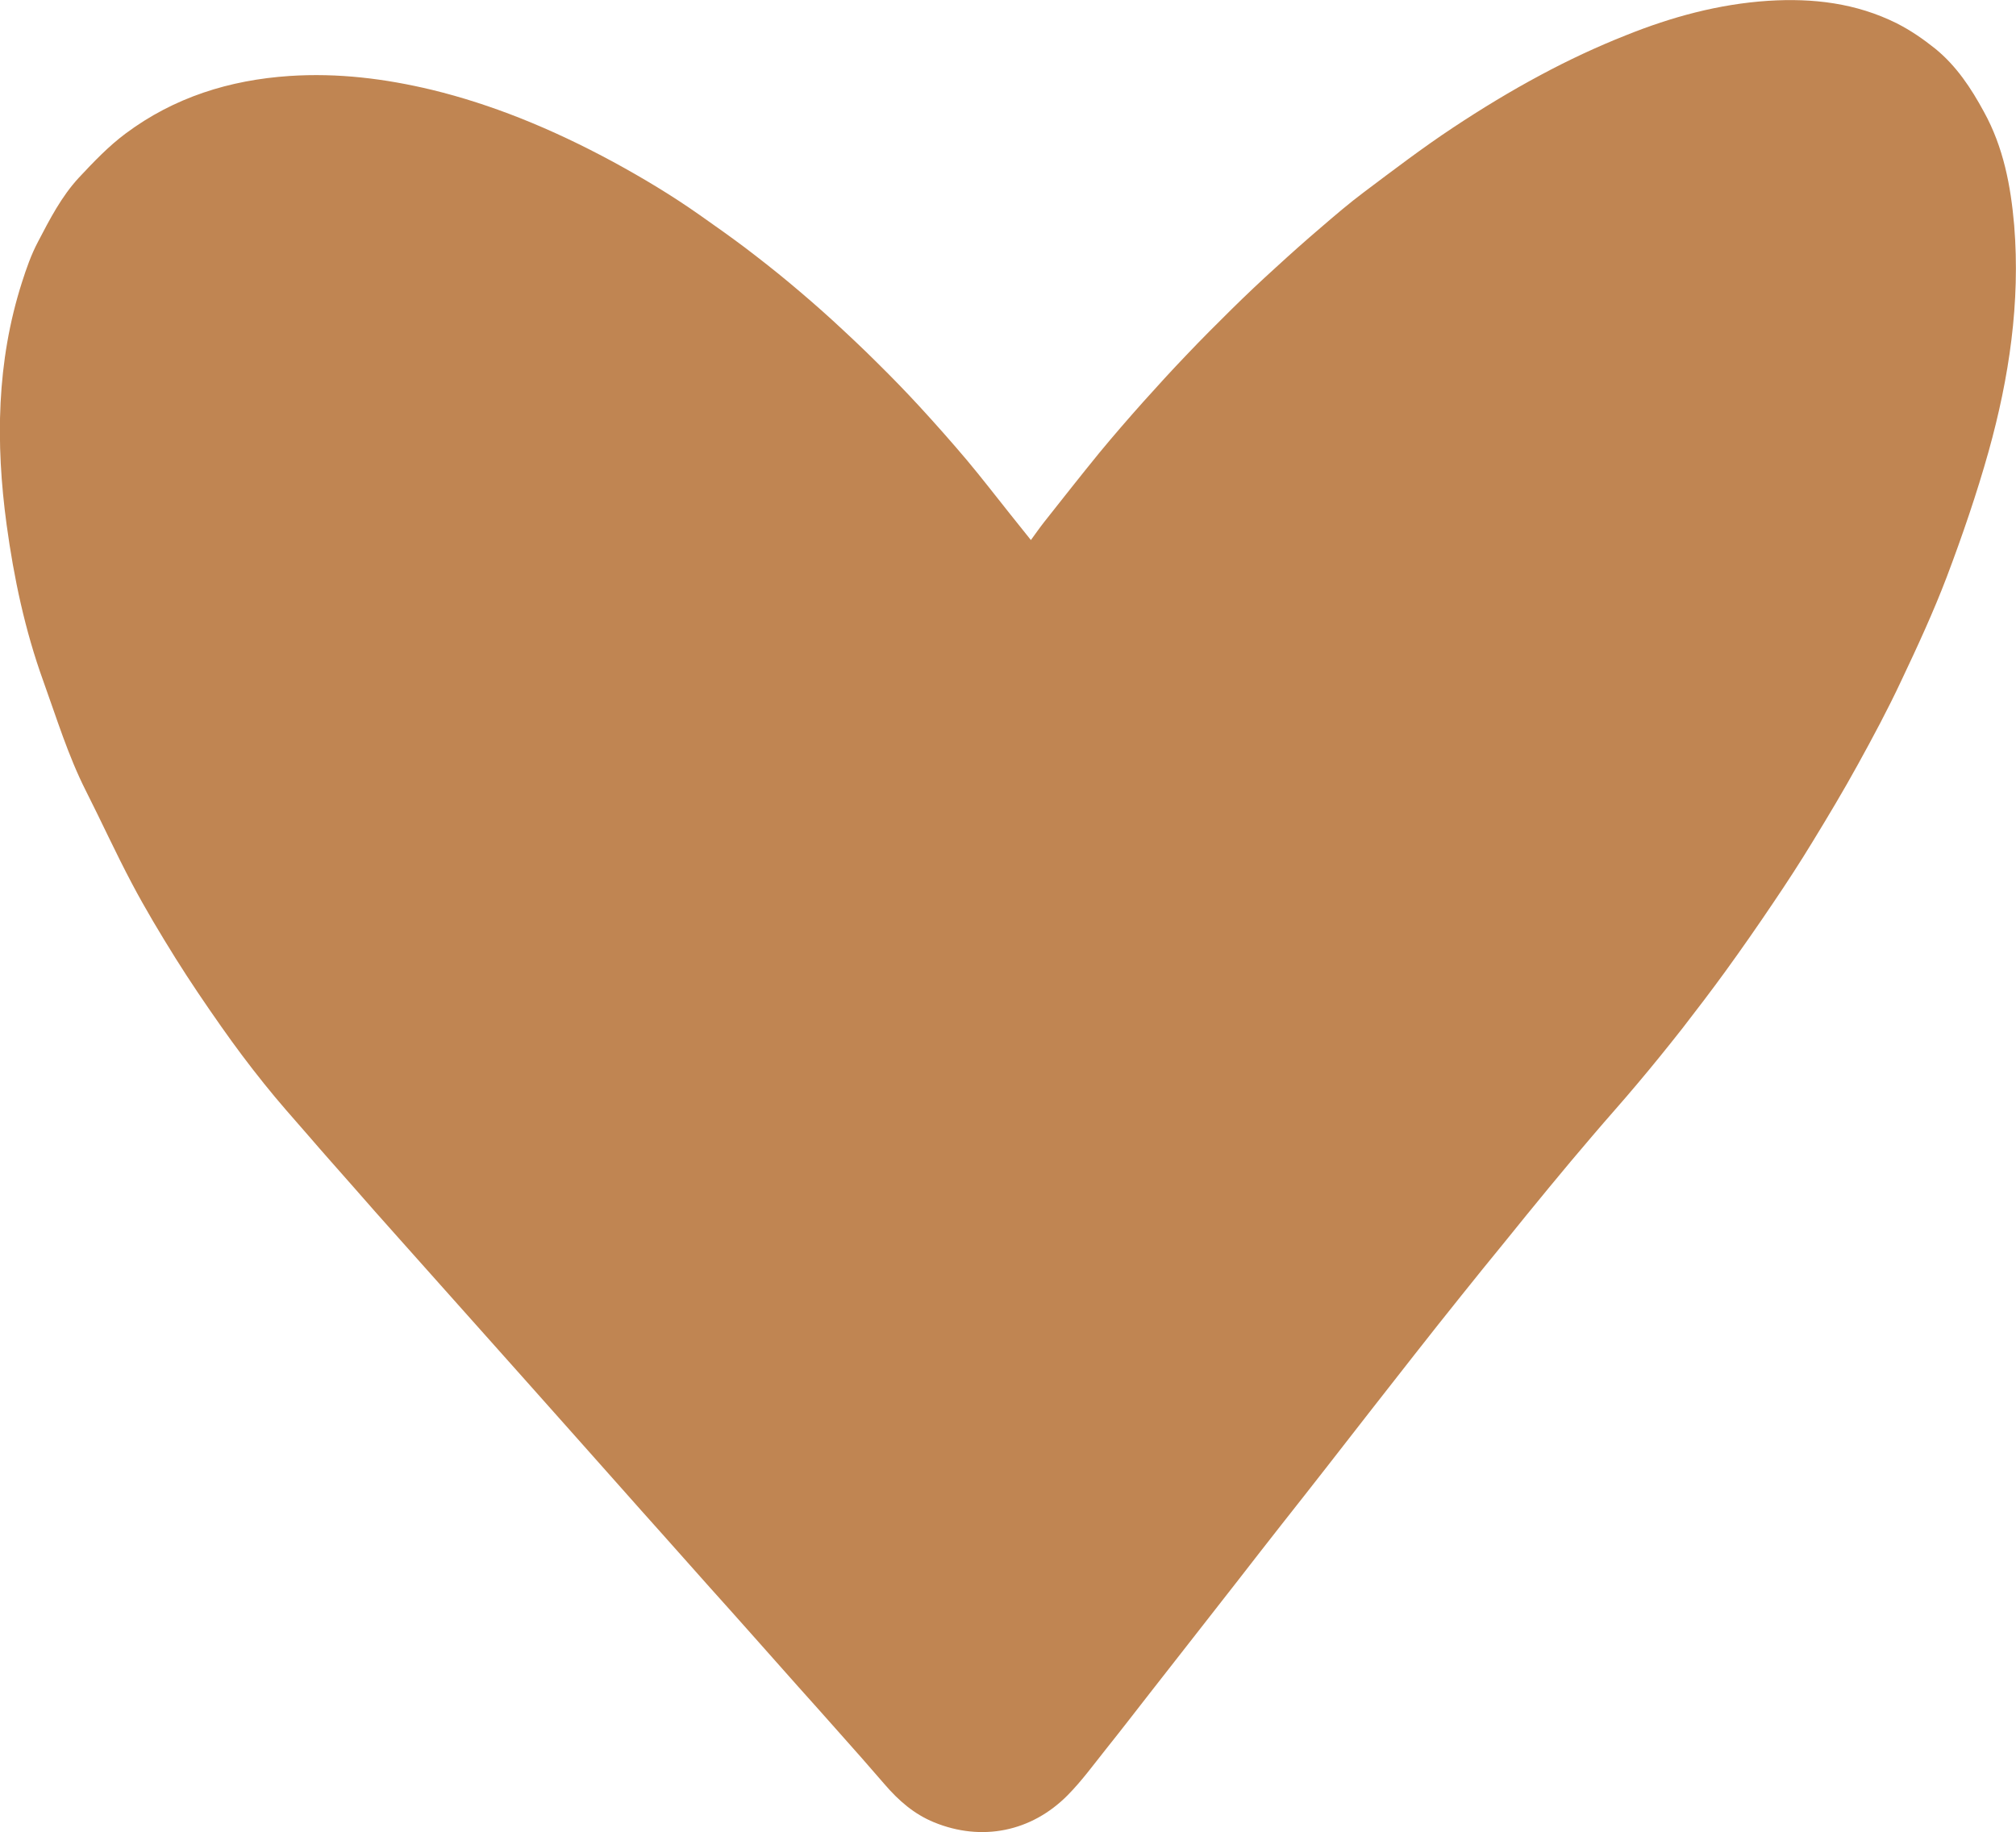 <?xml version="1.0" encoding="UTF-8"?><svg id="Calque_1" xmlns="http://www.w3.org/2000/svg" viewBox="0 0 100.01 90.89"><defs><style>.cls-1{fill:#c08552;}</style></defs><path class="cls-1" d="M51.15,26.78c.22-.3.42-.59.64-.87.91-1.15,1.82-2.31,2.75-3.45.71-.86,1.44-1.7,2.18-2.53.7-.78,1.41-1.56,2.14-2.32.73-.77,1.48-1.52,2.24-2.27.71-.7,1.44-1.39,2.18-2.06.73-.67,1.47-1.33,2.22-1.97.71-.61,1.43-1.23,2.18-1.79,1.44-1.08,2.88-2.18,4.39-3.18,1.42-.94,2.88-1.83,4.38-2.63,1.36-.73,2.77-1.39,4.21-1.96,2.26-.91,4.61-1.55,7.06-1.71,2.21-.14,4.36.11,6.38,1.12.69.35,1.31.78,1.91,1.26,1.05.86,1.77,1.95,2.41,3.13.97,1.76,1.33,3.67,1.5,5.63.31,3.82-.25,7.56-1.27,11.22-.59,2.1-1.3,4.17-2.07,6.21-.67,1.76-1.46,3.47-2.27,5.18-.66,1.41-1.4,2.79-2.15,4.15-.71,1.29-1.47,2.56-2.24,3.82-.62,1.02-1.27,2.02-1.94,3.01-.78,1.16-1.58,2.31-2.4,3.44-.69.95-1.4,1.88-2.12,2.81-.74.94-1.49,1.87-2.26,2.78-.72.86-1.47,1.69-2.2,2.55-.72.84-1.44,1.7-2.14,2.55-.75.91-1.5,1.83-2.24,2.75-.71.87-1.42,1.74-2.12,2.62-.77.96-1.54,1.93-2.3,2.9-.71.91-1.42,1.81-2.13,2.72-.74.95-1.48,1.9-2.22,2.85s-1.48,1.89-2.23,2.84c-.74.94-1.47,1.88-2.2,2.82-.7.9-1.41,1.8-2.11,2.7-.75.96-1.51,1.93-2.26,2.89-.71.91-1.41,1.82-2.13,2.72-.64.8-1.24,1.63-1.95,2.35-1.81,1.83-4.28,2.31-6.63,1.35-1-.41-1.76-1.08-2.45-1.88-.74-.86-1.49-1.71-2.24-2.55-.68-.77-1.37-1.54-2.06-2.31-.77-.86-1.53-1.73-2.3-2.59-.7-.79-1.4-1.57-2.1-2.35-.78-.88-1.56-1.75-2.34-2.63-.68-.76-1.36-1.52-2.04-2.29-.77-.87-1.55-1.74-2.32-2.61-.73-.82-1.45-1.63-2.18-2.45-.74-.83-1.48-1.66-2.22-2.49-.71-.8-1.43-1.6-2.14-2.4-.74-.83-1.48-1.66-2.22-2.49s-1.48-1.66-2.21-2.5c-.74-.84-1.49-1.68-2.22-2.53-.74-.85-1.5-1.7-2.2-2.58-.74-.92-1.45-1.87-2.13-2.84-.78-1.11-1.54-2.23-2.26-3.38-.76-1.22-1.5-2.45-2.17-3.72-.8-1.51-1.51-3.07-2.28-4.59-.88-1.74-1.45-3.61-2.11-5.44-.91-2.52-1.46-5.12-1.82-7.76-.55-4.05-.5-8.08.76-12.02.22-.69.46-1.38.8-2.02.58-1.11,1.16-2.24,2.02-3.17.73-.78,1.48-1.57,2.33-2.2,2.4-1.79,5.15-2.65,8.12-2.85,2.4-.16,4.75.13,7.08.69,1.48.36,2.92.83,4.34,1.39,1.59.63,3.12,1.36,4.62,2.17,1.49.81,2.94,1.68,4.33,2.66.74.52,1.49,1.05,2.21,1.59.75.57,1.49,1.15,2.21,1.75.73.61,1.45,1.23,2.15,1.87.75.69,1.5,1.39,2.22,2.11.72.71,1.42,1.43,2.11,2.18.79.86,1.57,1.74,2.33,2.64.73.87,1.43,1.78,2.14,2.67.34.42.67.84,1.04,1.3h.01Z"/></svg>
